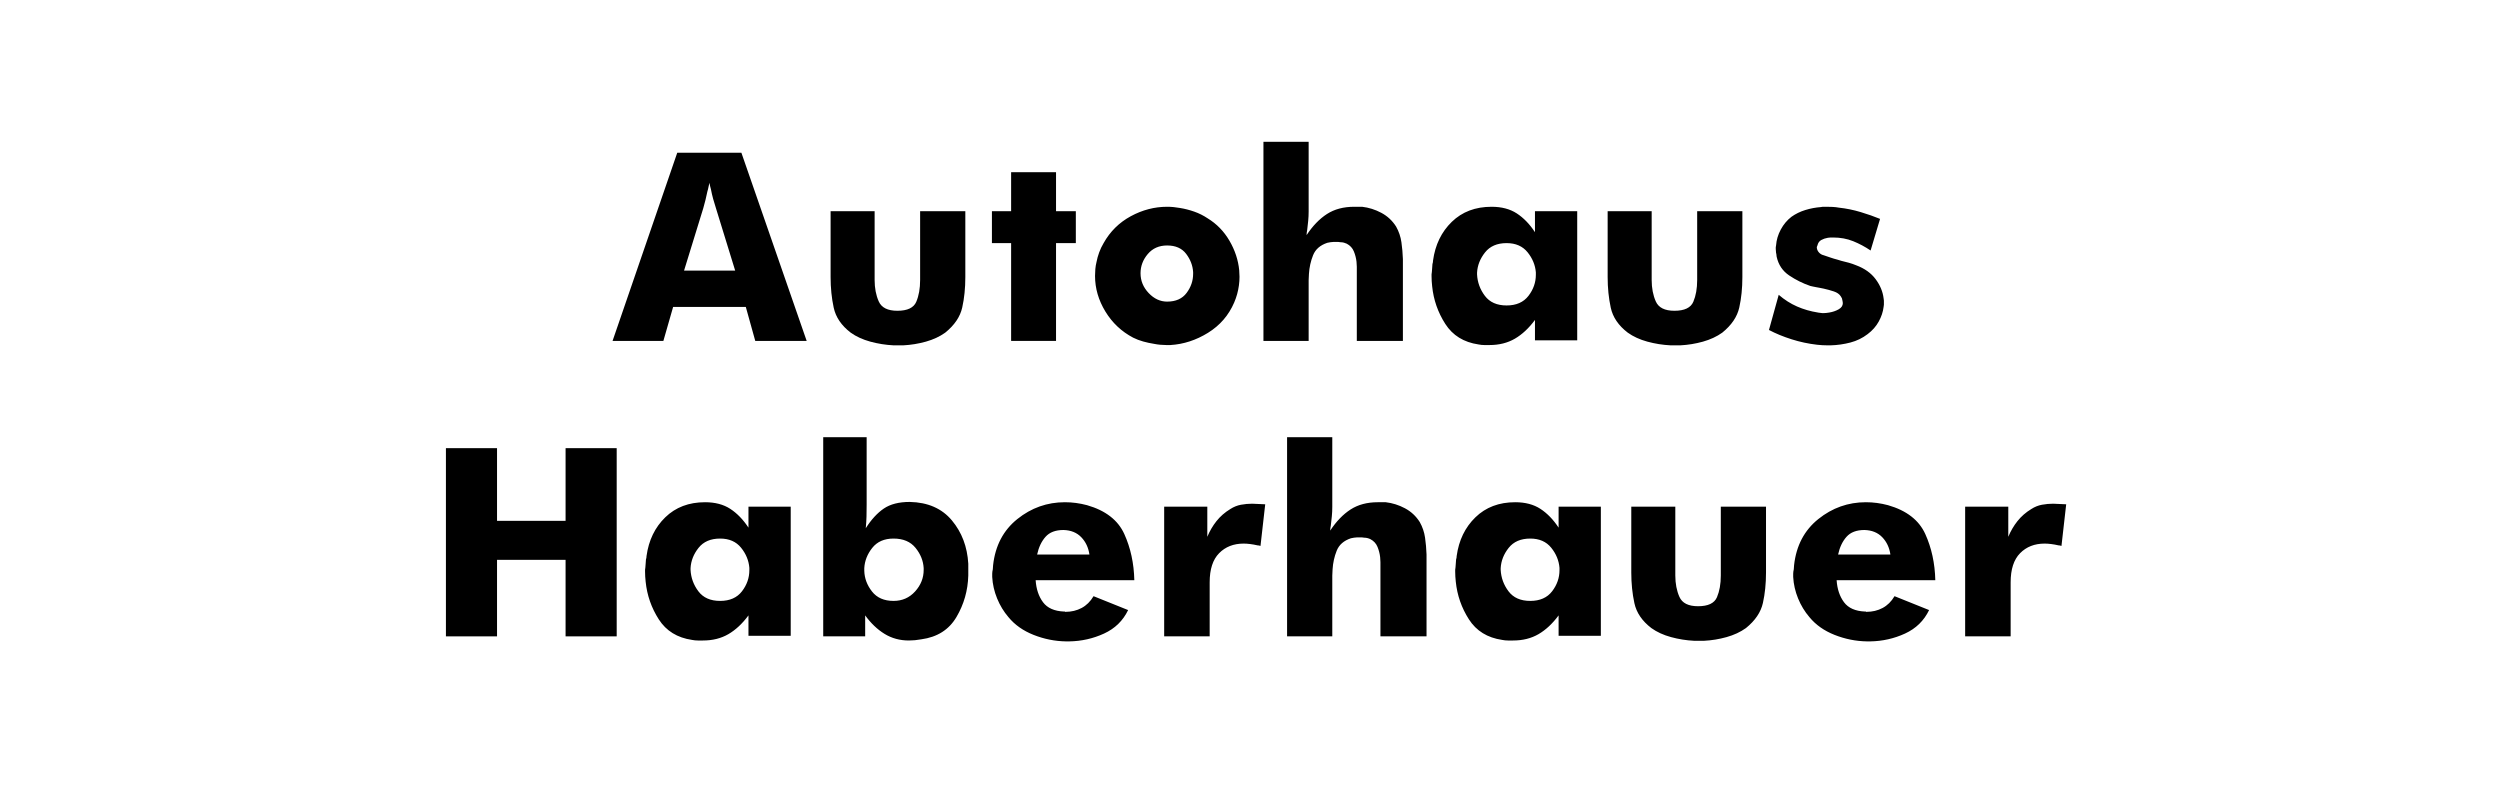 <svg xmlns="http://www.w3.org/2000/svg" width="220" height="70" viewBox="0 0 220 70"><g transform="translate(39.241 12.476)"><path d="M14.664 17.524 20.358.962 26 .962 31.746 17.524 27.222 17.524 26.39 14.534 19.994 14.534 19.136 17.524 14.664 17.524ZM22.646 5.85 20.956 11.336 25.454 11.336 23.764 5.85C23.677 5.59 23.595 5.317 23.517 5.031 23.439 4.745 23.374 4.463 23.322 4.186 23.287 4.082 23.261 3.982 23.244 3.887 23.227 3.792 23.209 3.701 23.192 3.614 23.175 3.701 23.153 3.792 23.127 3.887 23.101 3.982 23.079 4.082 23.062 4.186 23.045 4.221 23.036 4.251 23.036 4.277 23.036 4.303 23.027 4.333 23.01 4.368 22.958 4.628 22.902 4.879 22.841 5.122 22.78 5.365 22.715 5.607 22.646 5.85ZM45.708 6.11 45.708 11.908C45.708 12.879 45.617 13.771 45.435 14.586 45.253 15.401 44.755 16.137 43.94 16.796 43.455 17.143 42.887 17.407 42.237 17.589 41.587 17.771 40.924 17.879 40.248 17.914 40.161 17.914 40.083 17.914 40.014 17.914 39.945 17.914 39.875 17.914 39.806 17.914 39.737 17.914 39.667 17.914 39.598 17.914 39.529 17.914 39.459 17.914 39.39 17.914 38.697 17.879 38.016 17.771 37.349 17.589 36.682 17.407 36.105 17.143 35.62 16.796 34.805 16.172 34.307 15.44 34.125 14.599 33.943 13.758 33.852 12.861 33.852 11.908L33.852 6.11 37.726 6.11 37.726 12.168C37.726 12.879 37.847 13.507 38.09 14.053 38.333 14.599 38.879 14.872 39.728 14.872 40.612 14.872 41.167 14.608 41.392 14.079 41.617 13.55 41.73 12.913 41.73 12.168L41.73 6.11 45.708 6.11Z"/><polygon points="49.738 17.524 49.738 8.918 48.048 8.918 48.048 6.11 49.738 6.11 49.738 2.678 53.69 2.678 53.69 6.11 55.432 6.11 55.432 8.918 53.69 8.918 53.69 17.524"/><path d="M69.368 14.144C68.883 15.271 68.116 16.159 67.067 16.809 66.018 17.459 64.913 17.819 63.752 17.888 63.683 17.888 63.618 17.888 63.557 17.888 63.496 17.888 63.44 17.888 63.388 17.888 63.215 17.888 63.037 17.879 62.855 17.862 62.673 17.845 62.495 17.819 62.322 17.784 61.993 17.732 61.672 17.663 61.36 17.576 61.048 17.489 60.753 17.377 60.476 17.238 59.453 16.701 58.639 15.934 58.032 14.937 57.425 13.94 57.122 12.896 57.122 11.804 57.122 11.613 57.131 11.414 57.148 11.206 57.165 10.998 57.2 10.79 57.252 10.582 57.304 10.305 57.382 10.023 57.486 9.737 57.59 9.451 57.72 9.178 57.876 8.918 58.448 7.895 59.245 7.107 60.268 6.552 61.291 5.997 62.357 5.72 63.466 5.72 63.657 5.72 63.843 5.729 64.025 5.746 64.207 5.763 64.393 5.789 64.584 5.824 65.017 5.893 65.442 6.002 65.858 6.149 66.274 6.296 66.664 6.491 67.028 6.734 67.825 7.219 68.467 7.878 68.952 8.71 69.437 9.542 69.723 10.409 69.81 11.31 69.81 11.414 69.814 11.514 69.823 11.609 69.832 11.704 69.836 11.795 69.836 11.882 69.836 12.003 69.832 12.129 69.823 12.259 69.814 12.389 69.801 12.515 69.784 12.636 69.749 12.896 69.697 13.152 69.628 13.403 69.559 13.654 69.472 13.901 69.368 14.144ZM63.466 9.126C62.755 9.126 62.188 9.377 61.763 9.88 61.338 10.383 61.126 10.946 61.126 11.57 61.126 12.229 61.364 12.809 61.841 13.312 62.318 13.815 62.859 14.066 63.466 14.066 64.229 14.066 64.801 13.81 65.182 13.299 65.563 12.788 65.754 12.229 65.754 11.622 65.754 11.605 65.754 11.583 65.754 11.557 65.754 11.531 65.754 11.501 65.754 11.466 65.719 10.894 65.516 10.361 65.143 9.867 64.77 9.373 64.211 9.126 63.466 9.126ZM71.942 17.524 71.942 0 75.92 0 75.92 6.136C75.92 6.413 75.907 6.686 75.881 6.955 75.855 7.224 75.825 7.497 75.79 7.774 75.773 7.861 75.76 7.939 75.751 8.008 75.742 8.077 75.738 8.147 75.738 8.216 76.275 7.401 76.873 6.782 77.532 6.357 78.191 5.932 78.988 5.72 79.924 5.72L80.47 5.72C80.505 5.72 80.535 5.72 80.561 5.72 80.587 5.72 80.609 5.72 80.626 5.72 81.215 5.789 81.779 5.967 82.316 6.253 82.853 6.539 83.287 6.942 83.616 7.462 83.859 7.895 84.015 8.355 84.084 8.84 84.153 9.325 84.197 9.819 84.214 10.322 84.214 10.443 84.214 10.56 84.214 10.673 84.214 10.786 84.214 10.894 84.214 10.998L84.214 17.524 80.158 17.524 80.158 11.414C80.158 11.275 80.158 11.137 80.158 10.998 80.158 10.859 80.149 10.712 80.132 10.556 80.097 10.244 80.019 9.941 79.898 9.646 79.777 9.351 79.569 9.126 79.274 8.97 79.205 8.935 79.122 8.905 79.027 8.879 78.932 8.853 78.832 8.84 78.728 8.84 78.659 8.823 78.589 8.814 78.52 8.814 78.451 8.814 78.381 8.814 78.312 8.814 78.277 8.814 78.243 8.814 78.208 8.814 78.173 8.814 78.139 8.814 78.104 8.814 78.017 8.814 77.926 8.823 77.831 8.84 77.736 8.857 77.645 8.875 77.558 8.892 76.934 9.1 76.518 9.464 76.31 9.984 76.102 10.504 75.981 11.05 75.946 11.622 75.929 11.813 75.92 11.999 75.92 12.181 75.92 12.363 75.92 12.541 75.92 12.714L75.92 17.524 71.942 17.524ZM99.554 6.11 99.554 17.472 95.836 17.472 95.836 15.678C95.299 16.406 94.709 16.956 94.068 17.329 93.427 17.702 92.681 17.888 91.832 17.888 91.693 17.888 91.542 17.888 91.377 17.888 91.212 17.888 91.043 17.871 90.87 17.836 89.57 17.645 88.595 17.043 87.945 16.029 87.295 15.015 86.909 13.91 86.788 12.714 86.771 12.558 86.758 12.406 86.749 12.259 86.74 12.112 86.736 11.969 86.736 11.83 86.736 11.778 86.736 11.722 86.736 11.661 86.736 11.6 86.745 11.535 86.762 11.466 86.762 11.362 86.771 11.249 86.788 11.128 86.805 11.007 86.814 10.885 86.814 10.764 86.831 10.712 86.844 10.66 86.853 10.608 86.862 10.556 86.866 10.504 86.866 10.452 87.057 9.065 87.607 7.93 88.517 7.046 89.427 6.162 90.593 5.72 92.014 5.72 92.898 5.72 93.639 5.915 94.237 6.305 94.835 6.695 95.368 7.245 95.836 7.956L95.836 6.11 99.554 6.11ZM90.74 11.674C90.775 12.367 91.004 12.996 91.429 13.559 91.854 14.122 92.491 14.404 93.34 14.404 94.189 14.404 94.831 14.122 95.264 13.559 95.697 12.996 95.914 12.376 95.914 11.7 95.914 11.665 95.914 11.631 95.914 11.596 95.914 11.561 95.914 11.527 95.914 11.492 95.862 10.851 95.619 10.261 95.186 9.724 94.753 9.187 94.137 8.918 93.34 8.918 92.508 8.918 91.875 9.191 91.442 9.737 91.009 10.283 90.775 10.877 90.74 11.518 90.74 11.553 90.74 11.583 90.74 11.609 90.74 11.635 90.74 11.657 90.74 11.674ZM114.088 6.11 114.088 11.908C114.088 12.879 113.997 13.771 113.815 14.586 113.633 15.401 113.135 16.137 112.32 16.796 111.835 17.143 111.267 17.407 110.617 17.589 109.967 17.771 109.304 17.879 108.628 17.914 108.541 17.914 108.463 17.914 108.394 17.914 108.325 17.914 108.255 17.914 108.186 17.914 108.117 17.914 108.047 17.914 107.978 17.914 107.909 17.914 107.839 17.914 107.77 17.914 107.077 17.879 106.396 17.771 105.729 17.589 105.062 17.407 104.485 17.143 104 16.796 103.185 16.172 102.687 15.44 102.505 14.599 102.323 13.758 102.232 12.861 102.232 11.908L102.232 6.11 106.106 6.11 106.106 12.168C106.106 12.879 106.227 13.507 106.47 14.053 106.713 14.599 107.259 14.872 108.108 14.872 108.992 14.872 109.547 14.608 109.772 14.079 109.997 13.55 110.11 12.913 110.11 12.168L110.11 6.11 114.088 6.11ZM116.428 16.562 117.286 13.468C117.789 13.901 118.326 14.244 118.898 14.495 119.47 14.746 120.085 14.924 120.744 15.028 120.761 15.028 120.783 15.032 120.809 15.041 120.835 15.05 120.874 15.054 120.926 15.054 120.961 15.054 120.995 15.058 121.03 15.067 121.065 15.076 121.108 15.08 121.16 15.08 121.247 15.08 121.342 15.076 121.446 15.067 121.55 15.058 121.645 15.045 121.732 15.028 122.044 14.976 122.321 14.881 122.564 14.742 122.807 14.603 122.928 14.421 122.928 14.196 122.928 14.144 122.919 14.083 122.902 14.014 122.885 13.945 122.867 13.867 122.85 13.78 122.833 13.745 122.815 13.715 122.798 13.689 122.781 13.663 122.763 13.633 122.746 13.598 122.625 13.407 122.421 13.264 122.135 13.169 121.849 13.074 121.55 12.991 121.238 12.922 121.134 12.905 121.026 12.883 120.913 12.857 120.8 12.831 120.683 12.809 120.562 12.792 120.475 12.775 120.389 12.757 120.302 12.74 120.215 12.723 120.137 12.705 120.068 12.688 119.409 12.463 118.79 12.155 118.209 11.765 117.628 11.375 117.26 10.825 117.104 10.114 117.104 10.079 117.1 10.045 117.091 10.01 117.082 9.975 117.078 9.932 117.078 9.88 117.078 9.863 117.074 9.845 117.065 9.828 117.056 9.811 117.052 9.793 117.052 9.776 117.052 9.724 117.048 9.668 117.039 9.607 117.03 9.546 117.026 9.49 117.026 9.438 117.026 9.386 117.026 9.334 117.026 9.282 117.026 9.23 117.035 9.178 117.052 9.126 117.087 8.641 117.225 8.173 117.468 7.722 117.711 7.271 118.023 6.899 118.404 6.604 118.768 6.344 119.175 6.145 119.626 6.006 120.077 5.867 120.536 5.781 121.004 5.746 121.073 5.729 121.151 5.72 121.238 5.72 121.325 5.72 121.411 5.72 121.498 5.72 121.671 5.72 121.849 5.724 122.031 5.733 122.213 5.742 122.399 5.763 122.59 5.798 123.231 5.867 123.868 5.997 124.501 6.188 125.134 6.379 125.701 6.578 126.204 6.786L125.372 9.568C124.887 9.239 124.375 8.966 123.838 8.749 123.301 8.532 122.711 8.424 122.07 8.424 122.001 8.424 121.927 8.424 121.849 8.424 121.771 8.424 121.689 8.433 121.602 8.45 121.394 8.485 121.203 8.55 121.03 8.645 120.857 8.74 120.744 8.901 120.692 9.126L120.64 9.256C120.64 9.273 120.64 9.286 120.64 9.295 120.64 9.304 120.64 9.317 120.64 9.334 120.657 9.49 120.722 9.629 120.835 9.75 120.948 9.871 121.082 9.949 121.238 9.984 121.446 10.053 121.65 10.123 121.849 10.192 122.048 10.261 122.252 10.322 122.46 10.374 122.512 10.391 122.568 10.409 122.629 10.426 122.69 10.443 122.746 10.461 122.798 10.478 123.023 10.53 123.244 10.586 123.461 10.647 123.678 10.708 123.89 10.781 124.098 10.868 124.843 11.145 125.415 11.553 125.814 12.09 126.213 12.627 126.447 13.191 126.516 13.78 126.533 13.849 126.542 13.914 126.542 13.975 126.542 14.036 126.542 14.092 126.542 14.144 126.542 14.213 126.542 14.278 126.542 14.339 126.542 14.4 126.533 14.465 126.516 14.534 126.464 14.967 126.321 15.396 126.087 15.821 125.853 16.246 125.528 16.614 125.112 16.926 124.661 17.273 124.154 17.52 123.591 17.667 123.028 17.814 122.451 17.897 121.862 17.914 121.81 17.914 121.762 17.914 121.719 17.914 121.676 17.914 121.628 17.914 121.576 17.914 121.42 17.914 121.268 17.91 121.121 17.901 120.974 17.892 120.822 17.879 120.666 17.862 119.903 17.775 119.154 17.615 118.417 17.381 117.68 17.147 117.017 16.874 116.428 16.562Z"/><polygon points="0 43.524 0 26.962 4.498 26.962 4.498 33.358 10.53 33.358 10.53 26.962 15.028 26.962 15.028 43.524 10.53 43.524 10.53 36.79 4.498 36.79 4.498 43.524"/><path d="M30.342 32.11 30.342 43.472 26.624 43.472 26.624 41.678C26.087 42.406 25.497 42.956 24.856 43.329 24.215 43.702 23.469 43.888 22.62 43.888 22.481 43.888 22.33 43.888 22.165 43.888 22 43.888 21.831 43.871 21.658 43.836 20.358 43.645 19.383 43.043 18.733 42.029 18.083 41.015 17.697 39.91 17.576 38.714 17.559 38.558 17.546 38.406 17.537 38.259 17.528 38.112 17.524 37.969 17.524 37.83 17.524 37.778 17.524 37.722 17.524 37.661 17.524 37.6 17.533 37.535 17.55 37.466 17.55 37.362 17.559 37.249 17.576 37.128 17.593 37.007 17.602 36.885 17.602 36.764 17.619 36.712 17.632 36.66 17.641 36.608 17.65 36.556 17.654 36.504 17.654 36.452 17.845 35.065 18.395 33.93 19.305 33.046 20.215 32.162 21.381 31.72 22.802 31.72 23.686 31.72 24.427 31.915 25.025 32.305 25.623 32.695 26.156 33.245 26.624 33.956L26.624 32.11 30.342 32.11ZM21.528 37.674C21.563 38.367 21.792 38.996 22.217 39.559 22.642 40.122 23.279 40.404 24.128 40.404 24.977 40.404 25.619 40.122 26.052 39.559 26.485 38.996 26.702 38.376 26.702 37.7 26.702 37.665 26.702 37.631 26.702 37.596 26.702 37.561 26.702 37.527 26.702 37.492 26.65 36.851 26.407 36.261 25.974 35.724 25.541 35.187 24.925 34.918 24.128 34.918 23.296 34.918 22.663 35.191 22.23 35.737 21.797 36.283 21.563 36.877 21.528 37.518 21.528 37.553 21.528 37.583 21.528 37.609 21.528 37.635 21.528 37.657 21.528 37.674ZM33.202 26 37.024 26 37.024 31.928C37.024 32.292 37.02 32.643 37.011 32.981 37.002 33.319 36.981 33.661 36.946 34.008 37.431 33.245 37.96 32.669 38.532 32.279 39.104 31.889 39.867 31.694 40.82 31.694 42.415 31.729 43.65 32.27 44.525 33.319 45.4 34.368 45.881 35.637 45.968 37.128L45.968 37.908C45.968 37.943 45.968 37.982 45.968 38.025 45.968 38.068 45.968 38.116 45.968 38.168 45.933 39.485 45.587 40.703 44.928 41.821 44.269 42.939 43.238 43.593 41.834 43.784 41.643 43.819 41.457 43.845 41.275 43.862 41.093 43.879 40.915 43.888 40.742 43.888 39.945 43.888 39.23 43.693 38.597 43.303 37.964 42.913 37.397 42.371 36.894 41.678L36.894 43.524 33.202 43.524 33.202 26ZM39.39 40.404C40.153 40.404 40.785 40.127 41.288 39.572 41.791 39.017 42.042 38.385 42.042 37.674 42.042 37.657 42.042 37.635 42.042 37.609 42.042 37.583 42.042 37.553 42.042 37.518 42.007 36.877 41.769 36.283 41.327 35.737 40.885 35.191 40.239 34.918 39.39 34.918 38.575 34.918 37.951 35.191 37.518 35.737 37.085 36.283 36.851 36.877 36.816 37.518 36.816 37.553 36.816 37.583 36.816 37.609 36.816 37.635 36.816 37.657 36.816 37.674 36.816 37.691 36.816 37.704 36.816 37.713 36.816 37.722 36.816 37.735 36.816 37.752 36.833 38.411 37.059 39.017 37.492 39.572 37.925 40.127 38.558 40.404 39.39 40.404ZM60.58 38.584 51.896 38.584C51.948 39.364 52.165 40.01 52.546 40.521 52.927 41.032 53.543 41.305 54.392 41.34 54.409 41.34 54.422 41.34 54.431 41.34 54.44 41.34 54.453 41.34 54.47 41.34 54.47 41.357 54.474 41.366 54.483 41.366 54.492 41.366 54.505 41.366 54.522 41.366 55.042 41.366 55.514 41.253 55.939 41.028 56.364 40.803 56.715 40.456 56.992 39.988L60.034 41.21C59.583 42.146 58.877 42.835 57.915 43.277 56.953 43.719 55.935 43.949 54.86 43.966 54.843 43.966 54.821 43.966 54.795 43.966 54.769 43.966 54.747 43.966 54.73 43.966 54.695 43.966 54.665 43.966 54.639 43.966 54.613 43.966 54.583 43.966 54.548 43.966 53.577 43.949 52.633 43.758 51.714 43.394 50.795 43.03 50.059 42.51 49.504 41.834 49.088 41.349 48.754 40.798 48.503 40.183 48.252 39.568 48.109 38.939 48.074 38.298 48.074 38.246 48.074 38.198 48.074 38.155 48.074 38.112 48.074 38.064 48.074 38.012 48.074 37.96 48.078 37.899 48.087 37.83 48.096 37.761 48.109 37.691 48.126 37.622 48.126 37.57 48.13 37.509 48.139 37.44 48.148 37.371 48.152 37.31 48.152 37.258 48.343 35.542 49.053 34.19 50.284 33.202 51.515 32.214 52.91 31.72 54.47 31.72 54.799 31.72 55.124 31.742 55.445 31.785 55.766 31.828 56.091 31.893 56.42 31.98 58.049 32.448 59.141 33.293 59.696 34.515 60.251 35.737 60.545 37.093 60.58 38.584ZM54.34 34.164C53.647 34.164 53.122 34.363 52.767 34.762 52.412 35.161 52.165 35.681 52.026 36.322L56.628 36.322C56.541 35.715 56.303 35.208 55.913 34.801 55.523 34.394 54.999 34.181 54.34 34.164ZM63.206 43.524 63.206 32.11 67.002 32.11 67.002 34.762C67.21 34.259 67.479 33.8 67.808 33.384 68.137 32.968 68.545 32.613 69.03 32.318 69.325 32.127 69.637 32.002 69.966 31.941 70.295 31.88 70.625 31.85 70.954 31.85 71.041 31.85 71.132 31.854 71.227 31.863 71.322 31.872 71.422 31.876 71.526 31.876 71.63 31.876 71.73 31.88 71.825 31.889 71.92 31.898 72.011 31.902 72.098 31.902L71.682 35.568C71.647 35.551 71.604 35.538 71.552 35.529 71.5 35.52 71.457 35.516 71.422 35.516 71.197 35.464 70.98 35.425 70.772 35.399 70.564 35.373 70.373 35.36 70.2 35.36 69.316 35.36 68.597 35.642 68.042 36.205 67.487 36.768 67.21 37.622 67.21 38.766L67.21 43.524 63.206 43.524ZM74.022 43.524 74.022 26 78 26 78 32.136C78 32.413 77.987 32.686 77.961 32.955 77.935 33.224 77.905 33.497 77.87 33.774 77.853 33.861 77.84 33.939 77.831 34.008 77.822 34.077 77.818 34.147 77.818 34.216 78.355 33.401 78.953 32.782 79.612 32.357 80.271 31.932 81.068 31.72 82.004 31.72L82.55 31.72C82.585 31.72 82.615 31.72 82.641 31.72 82.667 31.72 82.689 31.72 82.706 31.72 83.295 31.789 83.859 31.967 84.396 32.253 84.933 32.539 85.367 32.942 85.696 33.462 85.939 33.895 86.095 34.355 86.164 34.84 86.233 35.325 86.277 35.819 86.294 36.322 86.294 36.443 86.294 36.56 86.294 36.673 86.294 36.786 86.294 36.894 86.294 36.998L86.294 43.524 82.238 43.524 82.238 37.414C82.238 37.275 82.238 37.137 82.238 36.998 82.238 36.859 82.229 36.712 82.212 36.556 82.177 36.244 82.099 35.941 81.978 35.646 81.857 35.351 81.649 35.126 81.354 34.97 81.285 34.935 81.202 34.905 81.107 34.879 81.012 34.853 80.912 34.84 80.808 34.84 80.739 34.823 80.669 34.814 80.6 34.814 80.531 34.814 80.461 34.814 80.392 34.814 80.357 34.814 80.323 34.814 80.288 34.814 80.253 34.814 80.219 34.814 80.184 34.814 80.097 34.814 80.006 34.823 79.911 34.84 79.816 34.857 79.725 34.875 79.638 34.892 79.014 35.1 78.598 35.464 78.39 35.984 78.182 36.504 78.061 37.05 78.026 37.622 78.009 37.813 78 37.999 78 38.181 78 38.363 78 38.541 78 38.714L78 43.524 74.022 43.524ZM101.634 32.11 101.634 43.472 97.916 43.472 97.916 41.678C97.379 42.406 96.789 42.956 96.148 43.329 95.507 43.702 94.761 43.888 93.912 43.888 93.773 43.888 93.622 43.888 93.457 43.888 93.292 43.888 93.123 43.871 92.95 43.836 91.65 43.645 90.675 43.043 90.025 42.029 89.375 41.015 88.989 39.91 88.868 38.714 88.851 38.558 88.838 38.406 88.829 38.259 88.82 38.112 88.816 37.969 88.816 37.83 88.816 37.778 88.816 37.722 88.816 37.661 88.816 37.6 88.825 37.535 88.842 37.466 88.842 37.362 88.851 37.249 88.868 37.128 88.885 37.007 88.894 36.885 88.894 36.764 88.911 36.712 88.924 36.66 88.933 36.608 88.942 36.556 88.946 36.504 88.946 36.452 89.137 35.065 89.687 33.93 90.597 33.046 91.507 32.162 92.673 31.72 94.094 31.72 94.978 31.72 95.719 31.915 96.317 32.305 96.915 32.695 97.448 33.245 97.916 33.956L97.916 32.11 101.634 32.11ZM92.82 37.674C92.855 38.367 93.084 38.996 93.509 39.559 93.934 40.122 94.571 40.404 95.42 40.404 96.269 40.404 96.911 40.122 97.344 39.559 97.777 38.996 97.994 38.376 97.994 37.7 97.994 37.665 97.994 37.631 97.994 37.596 97.994 37.561 97.994 37.527 97.994 37.492 97.942 36.851 97.699 36.261 97.266 35.724 96.833 35.187 96.217 34.918 95.42 34.918 94.588 34.918 93.955 35.191 93.522 35.737 93.089 36.283 92.855 36.877 92.82 37.518 92.82 37.553 92.82 37.583 92.82 37.609 92.82 37.635 92.82 37.657 92.82 37.674ZM116.168 32.11 116.168 37.908C116.168 38.879 116.077 39.771 115.895 40.586 115.713 41.401 115.215 42.137 114.4 42.796 113.915 43.143 113.347 43.407 112.697 43.589 112.047 43.771 111.384 43.879 110.708 43.914 110.621 43.914 110.543 43.914 110.474 43.914 110.405 43.914 110.335 43.914 110.266 43.914 110.197 43.914 110.127 43.914 110.058 43.914 109.989 43.914 109.919 43.914 109.85 43.914 109.157 43.879 108.476 43.771 107.809 43.589 107.142 43.407 106.565 43.143 106.08 42.796 105.265 42.172 104.767 41.44 104.585 40.599 104.403 39.758 104.312 38.861 104.312 37.908L104.312 32.11 108.186 32.11 108.186 38.168C108.186 38.879 108.307 39.507 108.55 40.053 108.793 40.599 109.339 40.872 110.188 40.872 111.072 40.872 111.627 40.608 111.852 40.079 112.077 39.55 112.19 38.913 112.19 38.168L112.19 32.11 116.168 32.11ZM131.066 38.584 122.382 38.584C122.434 39.364 122.651 40.01 123.032 40.521 123.413 41.032 124.029 41.305 124.878 41.34 124.895 41.34 124.908 41.34 124.917 41.34 124.926 41.34 124.939 41.34 124.956 41.34 124.956 41.357 124.96 41.366 124.969 41.366 124.978 41.366 124.991 41.366 125.008 41.366 125.528 41.366 126 41.253 126.425 41.028 126.85 40.803 127.201 40.456 127.478 39.988L130.52 41.21C130.069 42.146 129.363 42.835 128.401 43.277 127.439 43.719 126.421 43.949 125.346 43.966 125.329 43.966 125.307 43.966 125.281 43.966 125.255 43.966 125.233 43.966 125.216 43.966 125.181 43.966 125.151 43.966 125.125 43.966 125.099 43.966 125.069 43.966 125.034 43.966 124.063 43.949 123.119 43.758 122.2 43.394 121.281 43.03 120.545 42.51 119.99 41.834 119.574 41.349 119.24 40.798 118.989 40.183 118.738 39.568 118.595 38.939 118.56 38.298 118.56 38.246 118.56 38.198 118.56 38.155 118.56 38.112 118.56 38.064 118.56 38.012 118.56 37.96 118.564 37.899 118.573 37.83 118.582 37.761 118.595 37.691 118.612 37.622 118.612 37.57 118.616 37.509 118.625 37.44 118.634 37.371 118.638 37.31 118.638 37.258 118.829 35.542 119.539 34.19 120.77 33.202 122.001 32.214 123.396 31.72 124.956 31.72 125.285 31.72 125.61 31.742 125.931 31.785 126.252 31.828 126.577 31.893 126.906 31.98 128.535 32.448 129.627 33.293 130.182 34.515 130.737 35.737 131.031 37.093 131.066 38.584ZM124.826 34.164C124.133 34.164 123.608 34.363 123.253 34.762 122.898 35.161 122.651 35.681 122.512 36.322L127.114 36.322C127.027 35.715 126.789 35.208 126.399 34.801 126.009 34.394 125.485 34.181 124.826 34.164ZM133.692 43.524 133.692 32.11 137.488 32.11 137.488 34.762C137.696 34.259 137.965 33.8 138.294 33.384 138.623 32.968 139.031 32.613 139.516 32.318 139.811 32.127 140.123 32.002 140.452 31.941 140.781 31.88 141.111 31.85 141.44 31.85 141.527 31.85 141.618 31.854 141.713 31.863 141.808 31.872 141.908 31.876 142.012 31.876 142.116 31.876 142.216 31.88 142.311 31.889 142.406 31.898 142.497 31.902 142.584 31.902L142.168 35.568C142.133 35.551 142.09 35.538 142.038 35.529 141.986 35.52 141.943 35.516 141.908 35.516 141.683 35.464 141.466 35.425 141.258 35.399 141.05 35.373 140.859 35.36 140.686 35.36 139.802 35.36 139.083 35.642 138.528 36.205 137.973 36.768 137.696 37.622 137.696 38.766L137.696 43.524 133.692 43.524Z"/></g></svg>
